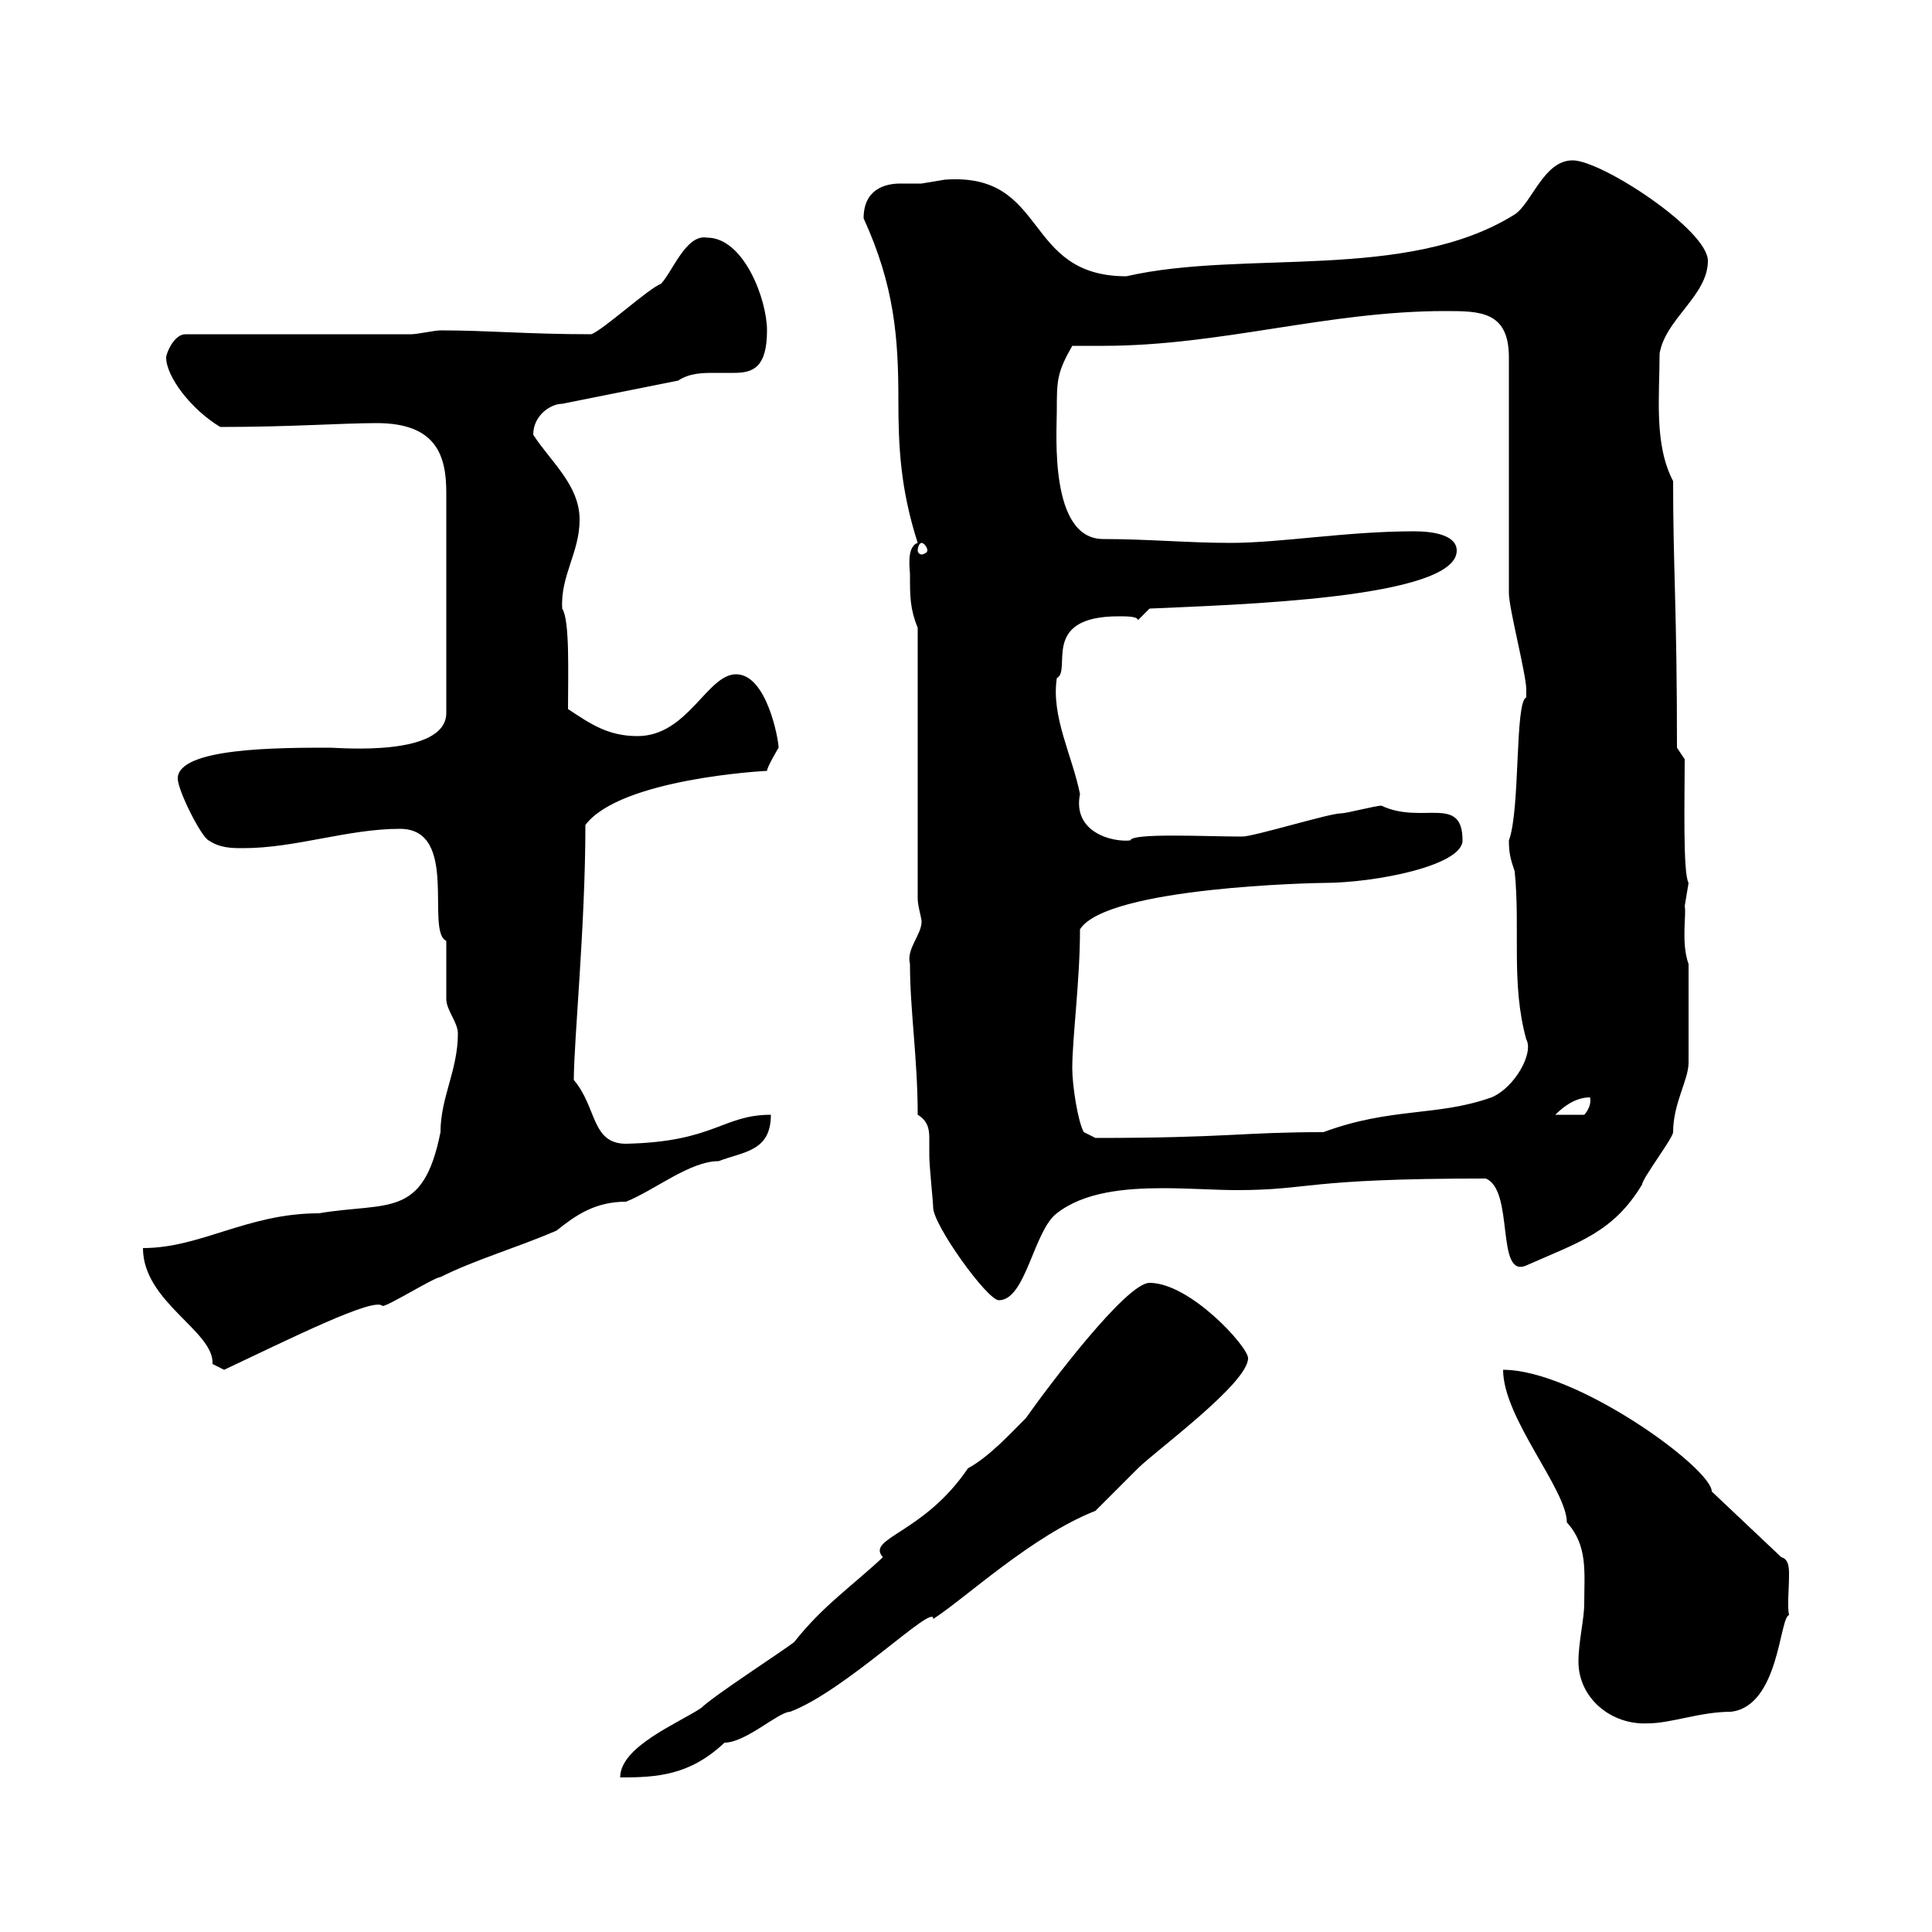 <svg xmlns="http://www.w3.org/2000/svg" xmlns:xlink="http://www.w3.org/1999/xlink" width="300" height="300"><path d="M178.50 199.20C174.90 199.20 162.90 215.10 159.30 220.20C156.90 222.60 153.60 226.20 150.30 228C143.40 238.20 134.40 238.80 137.10 241.80C132.30 246.30 127.80 249.30 123.30 255C120.90 256.80 110.70 263.40 108.90 265.20C105.30 267.60 96.30 271.20 96.30 276C102 276 107.10 275.70 112.50 270.60C115.80 270.60 120.90 265.80 122.70 265.80C131.40 262.50 145.20 248.70 144.90 251.40C150 248.10 160.20 238.50 170.10 234.60C171.30 233.40 175.50 229.20 176.70 228C179.40 225.30 193.80 214.80 193.80 210.90C193.80 209.10 184.80 199.20 178.50 199.20ZM245.10 258C245.10 263.70 250.20 267.90 255.90 267.60C259.50 267.60 264 265.80 268.80 265.80C276.30 264.90 276.30 251.10 277.80 250.80C277.50 249.30 277.80 246.90 277.80 244.50C277.80 243.60 277.80 242.10 276.60 241.80L265.80 231.60C265.80 228 244.80 212.70 233.40 212.70C233.40 220.20 243.30 231.30 243.30 236.40C246.60 240 246 244.20 246 249C246 251.40 245.10 255 245.10 258ZM22.20 193.80C22.20 202.20 33.30 206.70 33 211.80C33 211.80 34.80 212.70 34.80 212.70C45 207.90 58.20 201.30 59.40 202.80C60.30 202.80 67.50 198.30 68.40 198.30C73.80 195.60 80.10 193.80 86.40 191.10C89.40 188.70 92.40 186.60 97.20 186.60C101.70 184.80 107.10 180.30 111.60 180.30C115.50 178.80 119.70 178.80 119.70 173.10C112.20 173.10 111 177.30 97.20 177.60C91.80 177.60 92.70 171.90 89.10 167.70C89.10 161.70 90.90 143.70 90.90 128.10C96.30 120.90 118.80 119.70 119.10 119.70C119.10 119.10 120.90 116.10 120.90 116.10C120.90 114.90 119.10 104.70 114.30 104.70C109.80 104.70 106.80 114.30 99 114.30C94.50 114.30 91.80 112.50 88.20 110.10C88.20 104.70 88.50 96.30 87.30 94.50C87 89.40 90 85.80 90 80.70C90 75.30 85.50 71.70 82.80 67.50C82.80 64.50 85.50 62.70 87.30 62.70L105.30 59.10C107.10 57.90 109.20 57.90 111 57.90C112.20 57.90 113.40 57.90 114 57.90C117 57.90 119.10 57 119.10 51.30C119.10 46.50 115.50 36.90 109.80 36.90C106.50 36.30 104.40 42.30 102.60 44.10C100.80 44.70 93.60 51.30 91.80 51.90C81.90 51.90 75.90 51.30 68.40 51.30C67.50 51.30 64.80 51.90 63.90 51.90L28.80 51.90C27 51.90 25.80 54.90 25.80 55.50C25.80 58.50 29.70 63.60 34.20 66.30C45.30 66.30 53.10 65.70 58.50 65.70C67.80 65.70 69.30 70.80 69.30 76.50L69.30 110.70C69.30 117.60 52.50 116.10 51.30 116.10C43.20 116.10 27.60 116.10 27.60 120.90C27.60 122.70 31.20 129.90 32.40 130.50C34.20 131.70 36 131.70 37.80 131.70C45.90 131.70 54 128.70 62.10 128.70C71.40 128.70 66 144.60 69.30 146.10C69.30 146.70 69.30 154.20 69.30 155.10C69.30 156.90 71.10 158.70 71.10 160.50C71.10 166.20 68.40 170.40 68.40 175.80C65.70 189.30 60.30 186.60 49.50 188.40C38.40 188.40 31.20 193.80 22.20 193.80ZM142.50 173.10C144 174 144.30 175.20 144.30 176.70C144.30 177.60 144.30 178.50 144.30 179.40C144.30 181.20 144.90 186.60 144.90 187.50C144.90 190.20 153.30 201.90 155.10 201.90C159.30 201.90 160.50 191.10 164.10 188.40C168.30 185.10 174.60 184.50 180.60 184.50C184.50 184.50 189 184.80 192 184.80C203.70 184.80 202.20 183 230.70 183C235.20 184.80 232.20 198.60 237 196.50C245.10 192.90 250.50 191.40 255 183.90C255 183 259.80 176.70 259.80 175.80C259.80 171.30 262.20 167.70 262.20 165L262.20 149.70C261 146.40 261.90 141.90 261.60 140.70C261.60 140.70 262.20 137.10 262.20 137.10C261.30 135.60 261.60 123.90 261.60 117.90L260.40 116.10C260.40 94.20 259.80 88.50 259.80 74.70C256.80 69 257.70 61.50 257.70 54.90C258.60 49.50 265.20 45.90 265.20 40.50C265.20 35.70 248.70 24.90 244.20 24.90C239.70 24.90 237.90 31.50 235.20 33.30C218.40 43.80 193.20 38.70 174.90 42.90C158.70 42.90 162.90 26.70 146.70 27.90C146.70 27.90 143.10 28.50 143.10 28.50C142.20 28.50 141 28.50 139.80 28.50C137.40 28.50 134.10 29.40 134.10 33.90C138.90 44.40 139.50 52.50 139.50 62.10C139.50 69.30 139.80 75.90 142.50 84.30C140.70 84.90 141.30 88.50 141.30 89.10C141.30 92.70 141.30 94.50 142.50 97.50L142.50 139.50C142.50 140.70 143.10 142.50 143.10 143.10C143.10 145.20 140.70 147.30 141.30 149.70C141.30 156.90 142.50 164.40 142.50 173.10ZM166.50 165.90C166.50 161.10 167.70 152.40 167.70 144.30C171.90 137.70 204.60 137.10 205.50 137.10C213.60 137.10 227.10 134.40 227.10 130.50C227.10 123.30 220.80 128.10 214.50 125.10C213.60 125.10 209.10 126.30 208.20 126.30C206.40 126.30 194.70 129.90 192.90 129.90C187.20 129.90 175.80 129.30 175.50 130.50C172.80 130.80 166.50 129.30 167.70 123.30C166.50 117.30 163.20 111.30 164.10 105.30C166.50 104.10 161.40 95.70 173.70 95.70C174.90 95.70 176.70 95.70 176.70 96.30L178.50 94.50C191.40 93.90 226.20 93 226.20 85.50C226.20 83.10 222.60 82.50 219.60 82.50C209.10 82.50 198.90 84.30 191.10 84.30C184.50 84.30 178.20 83.70 171.30 83.70C162.90 83.70 164.10 67.20 164.10 63.90C164.10 59.10 164.10 57.90 166.50 53.70C168 53.70 169.50 53.70 171.30 53.70C189.60 53.70 206.10 48.30 224.40 48.30C229.80 48.30 234.30 48.30 234.30 55.50L234.30 92.10C234.30 94.50 237 104.70 237 107.10C237 107.10 237 107.10 237 108.30C235.20 108.90 236.10 125.70 234.30 130.50C234.30 132.60 234.60 133.50 235.20 135.30C236.10 144.30 234.60 152.70 237 161.40C238.20 163.50 235.20 168.90 231.60 170.40C223.20 173.40 216 171.90 205.50 175.80C192.60 175.80 190.80 176.70 170.10 176.70L168.30 175.80C167.40 174.30 166.50 168.60 166.50 165.90ZM246.90 170.40C247.20 171.90 246 173.10 246 173.10L241.50 173.10C243.30 171.30 245.10 170.40 246.90 170.40ZM143.10 84.30C143.40 84.30 144 84.90 144 85.50C144 85.80 143.40 86.10 143.10 86.10C142.80 86.10 142.50 85.80 142.50 85.50C142.50 84.90 142.80 84.30 143.10 84.30Z"/></svg>